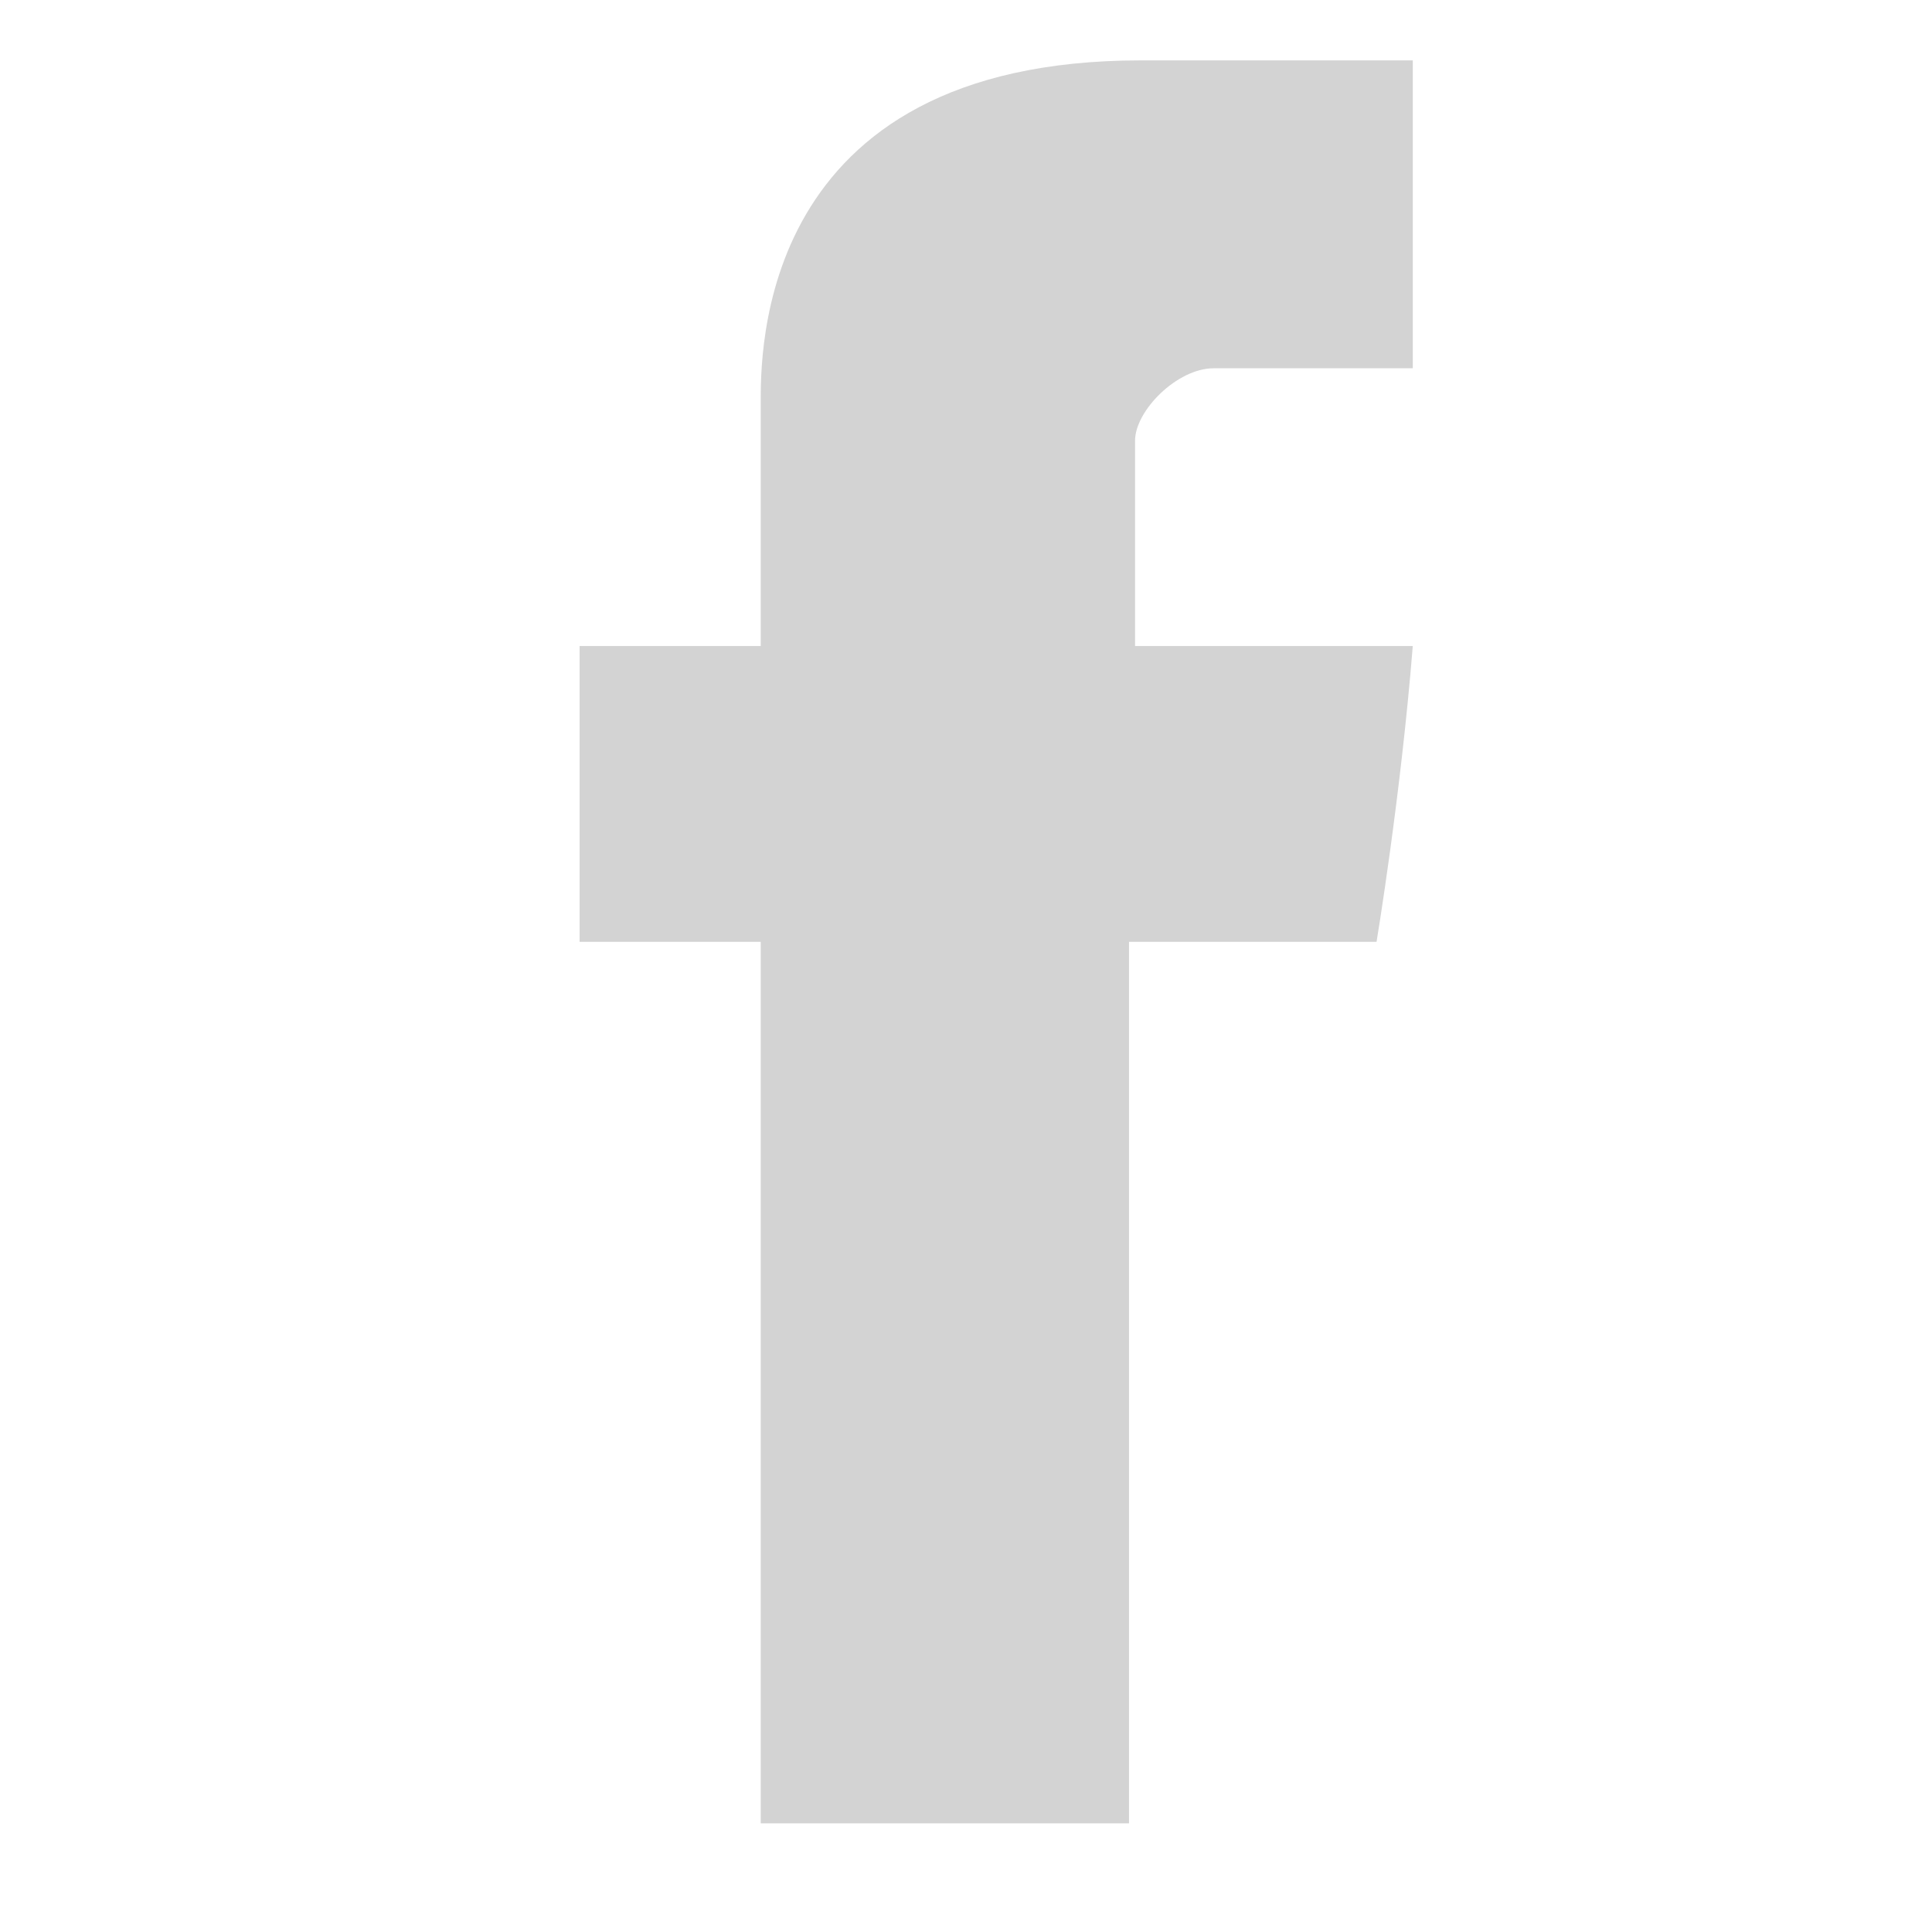 <?xml version="1.0" encoding="utf-8"?>
<!-- Generator: Adobe Illustrator 19.0.0, SVG Export Plug-In . SVG Version: 6.00 Build 0)  -->
<svg version="1.1" id="Layer_1" xmlns="http://www.w3.org/2000/svg" xmlns:xlink="http://www.w3.org/1999/xlink" x="0px" y="0px"
	 width="32px" height="32px" viewBox="0 0 32 32" style="enable-background:new 0 0 32 32;" xml:space="preserve">
<style type="text/css">
	.st0{fill:#D3D3D3;}
</style>
<g id="XMLID_2_">
	<path id="XMLID_3_" class="st0" d="M12.6,6.7v4h-3v4.9h3v14.6h6.1V15.6h4.1c0,0,0.4-2.4,0.6-4.9h-4.6V7.3c0-0.5,0.7-1.2,1.3-1.2
		h3.3V1h-4.5C12.5,1,12.6,5.9,12.6,6.7L12.6,6.7z M12.6,6.7"/>
</g>
</svg>
